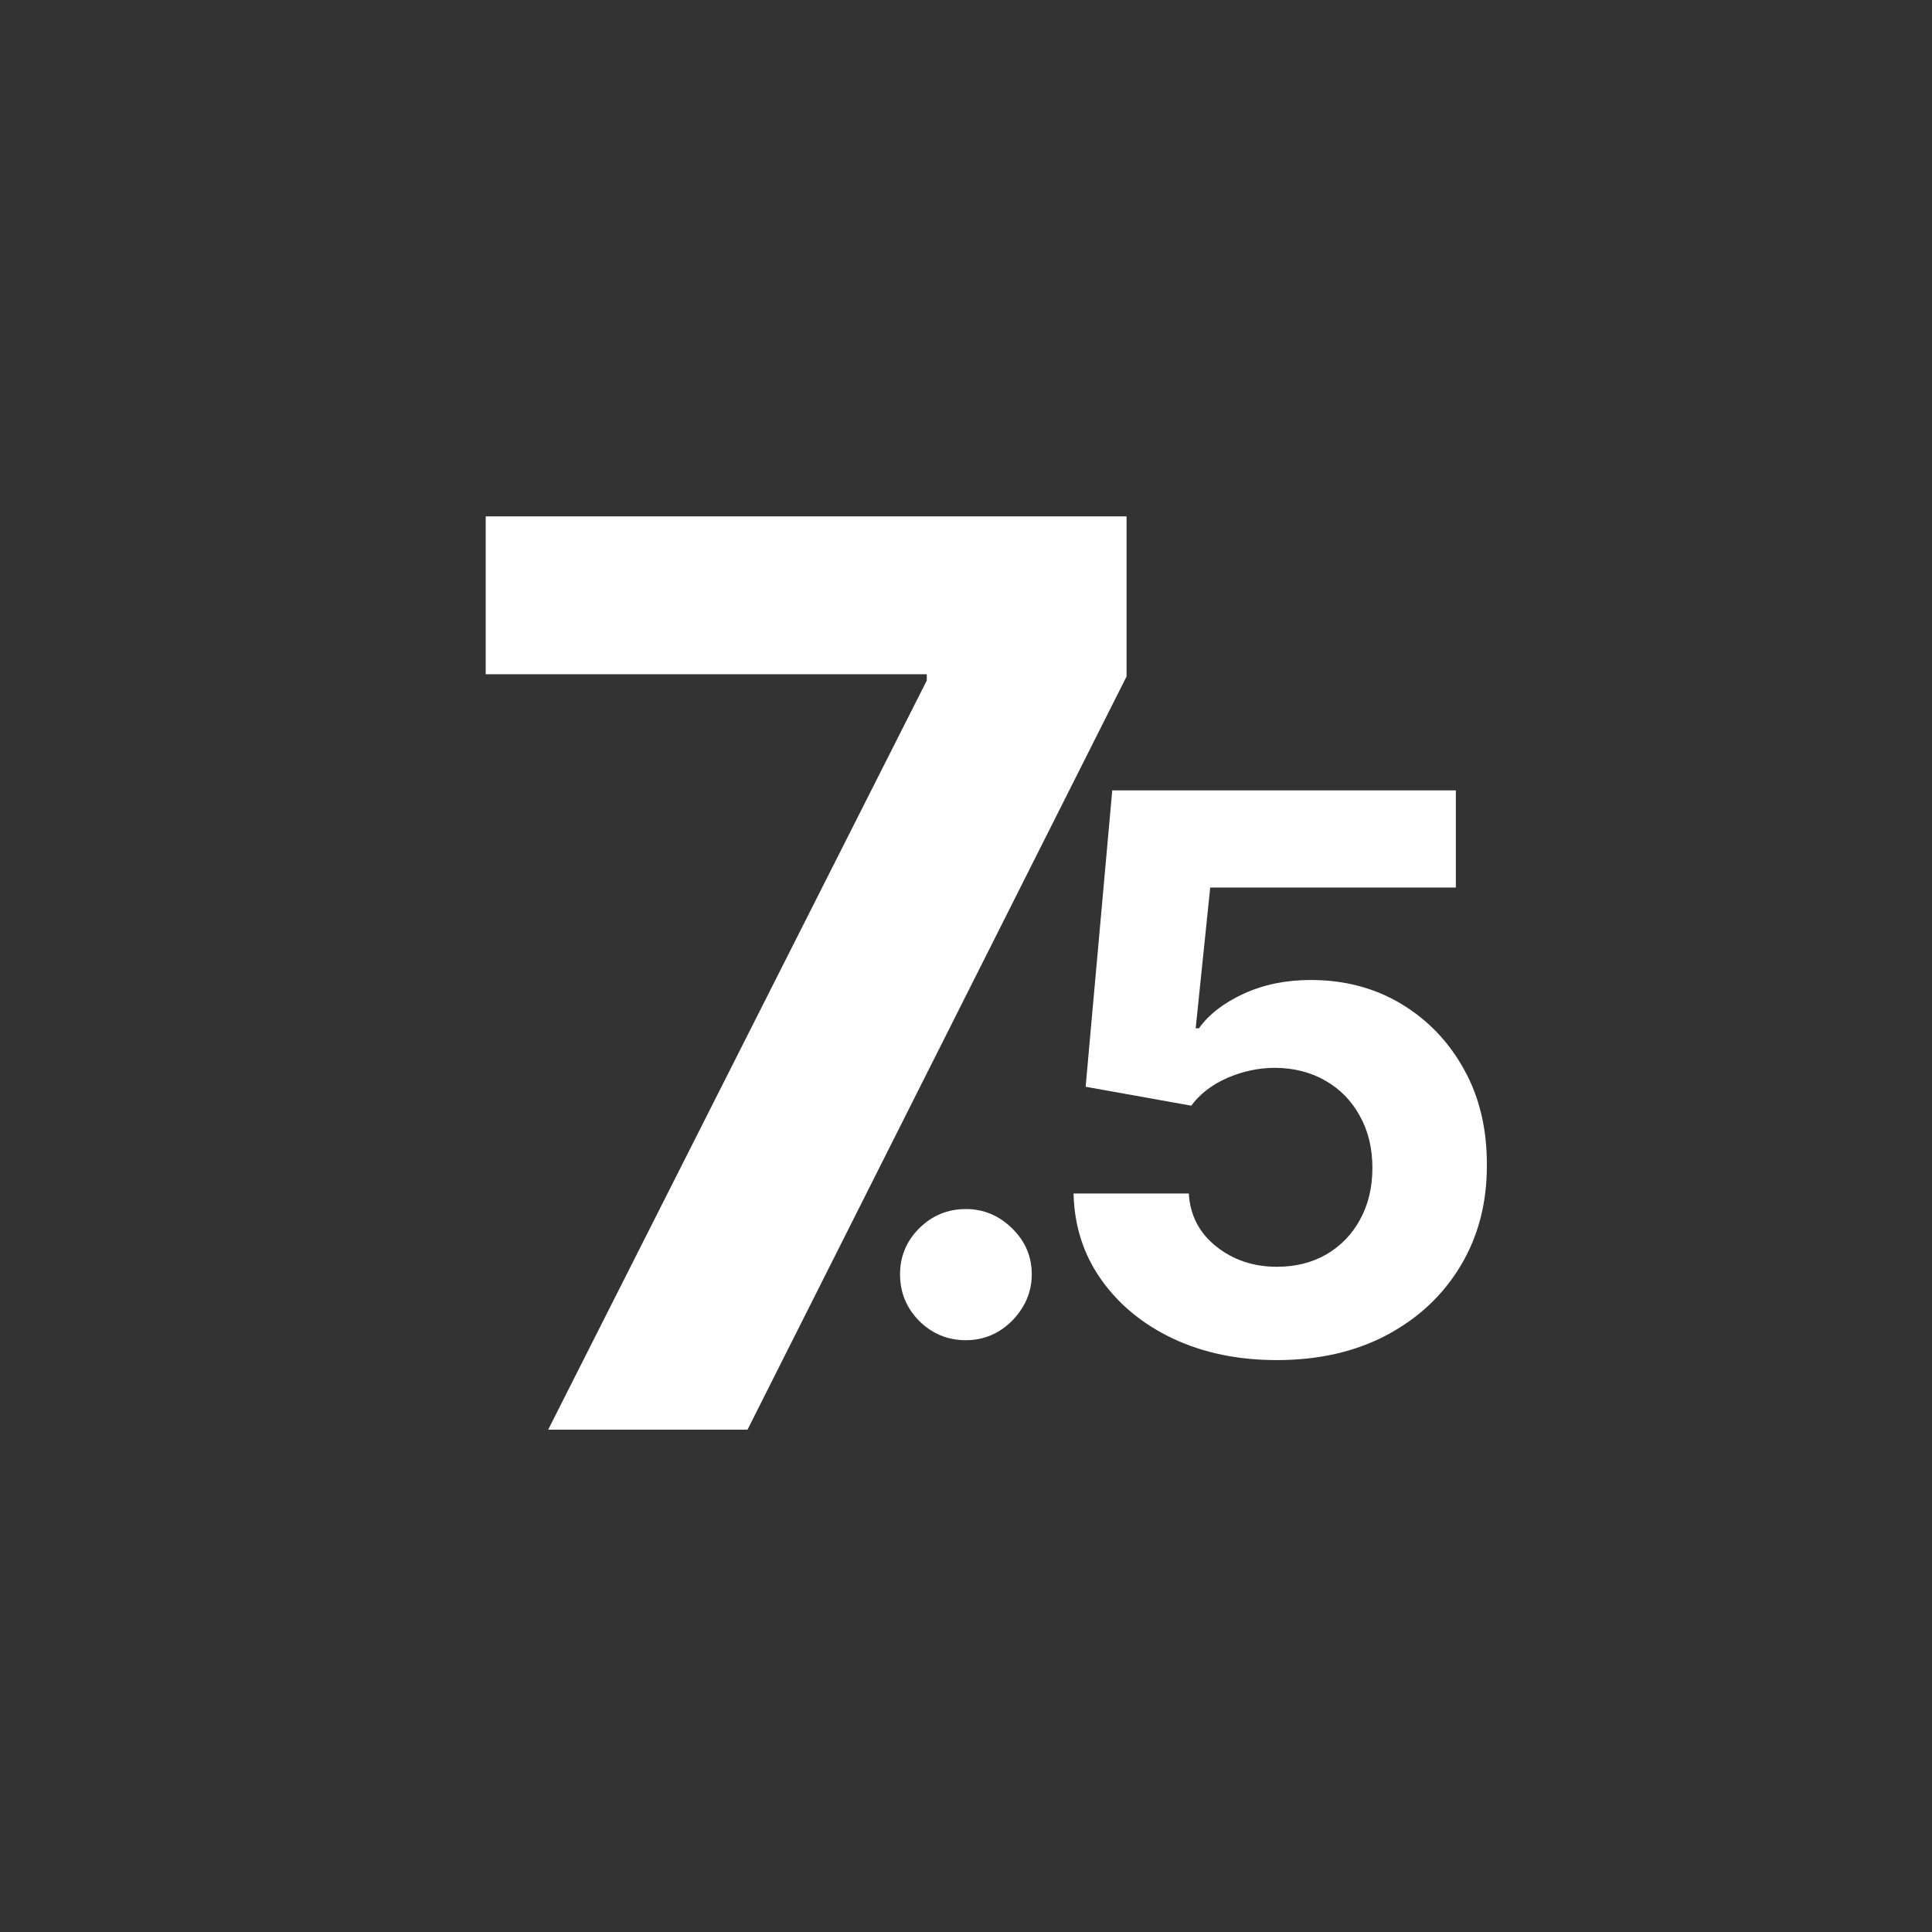 <svg width="100" height="100" viewBox="0 0 100 100" fill="none" xmlns="http://www.w3.org/2000/svg">
<rect x="0" y="0" width="100" height="100" fill="#333333" stroke="none"/>
<g clip-path="url(#clip0_1484_2593)">
<path d="M49.995 69.369C49.057 69.369 48.252 69.038 47.58 68.375C46.917 67.703 46.586 66.898 46.586 65.96C46.586 65.032 46.917 64.237 47.58 63.574C48.252 62.911 49.057 62.58 49.995 62.58C50.904 62.58 51.699 62.911 52.381 63.574C53.063 64.237 53.404 65.032 53.404 65.96C53.404 66.585 53.243 67.158 52.921 67.679C52.608 68.19 52.196 68.602 51.685 68.915C51.174 69.218 50.61 69.369 49.995 69.369Z" fill="white"/>
<path d="M28.373 74L47.97 35.222V34.898H25.141V26.727H58.311V35.014L38.691 74H28.373Z" fill="white"/>
<path d="M66.092 70.398C64.085 70.398 62.295 70.028 60.723 69.29C59.16 68.551 57.92 67.533 57.001 66.236C56.083 64.938 55.605 63.452 55.567 61.776H61.533C61.599 62.903 62.072 63.816 62.953 64.517C63.834 65.218 64.88 65.568 66.092 65.568C67.058 65.568 67.91 65.355 68.649 64.929C69.397 64.493 69.98 63.892 70.396 63.125C70.822 62.349 71.035 61.458 71.035 60.455C71.035 59.432 70.818 58.532 70.382 57.756C69.956 56.979 69.364 56.373 68.606 55.938C67.849 55.502 66.983 55.279 66.007 55.27C65.155 55.27 64.326 55.445 63.521 55.795C62.726 56.146 62.106 56.624 61.66 57.23L56.192 56.25L57.57 40.909H75.354V45.938H62.641L61.888 53.224H62.058C62.57 52.505 63.341 51.908 64.374 51.435C65.406 50.961 66.561 50.724 67.84 50.724C69.591 50.724 71.154 51.136 72.527 51.96C73.9 52.784 74.984 53.916 75.78 55.355C76.575 56.785 76.968 58.433 76.959 60.298C76.968 62.258 76.514 64.001 75.595 65.526C74.686 67.041 73.412 68.234 71.774 69.105C70.145 69.967 68.251 70.398 66.092 70.398Z" fill="white"/>
</g>
<defs>
<clipPath id="clip0_1484_2593">
<rect width="100" height="100" fill="white"/>
</clipPath>
</defs>
</svg>
